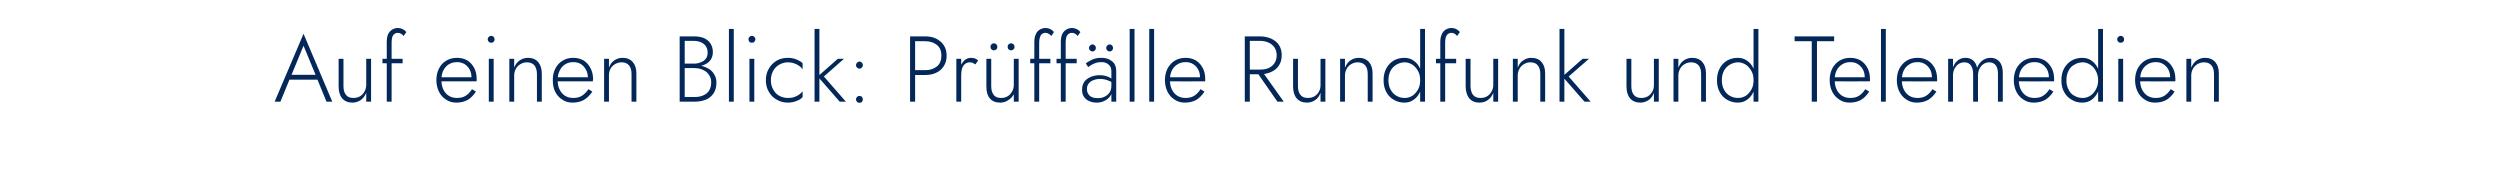 <?xml version="1.0" standalone="no"?><!DOCTYPE svg PUBLIC "-//W3C//DTD SVG 1.1//EN" "http://www.w3.org/Graphics/SVG/1.1/DTD/svg11.dtd"><svg xmlns="http://www.w3.org/2000/svg" version="1.1" width="1340px" height="91.8px" viewBox="0 -1 1340 91.8" style="top:-1px">  <desc>Auf einen Blick: Pr ff lle Rundfunk und Telemedien</desc>  <defs/>  <g id="Polygon1140126">    <path d="M 153.8 41.7 L 171.7 41.7 L 170.8 39.1 L 154.7 39.1 L 153.8 41.7 Z M 162.7 23.5 L 169.6 40.2 L 169.8 40.8 L 175 53.5 L 178.1 53.5 L 162.7 17.1 L 147.2 53.5 L 150.3 53.5 L 155.6 40.6 L 155.9 40 L 162.7 23.5 Z M 184.1 45.1 C 184.11 45.1 184.1 30.5 184.1 30.5 L 181.5 30.5 C 181.5 30.5 181.51 45.4 181.5 45.4 C 181.5 48 182.1 50.1 183.4 51.7 C 184.7 53.2 186.5 54 188.9 54 C 190.6 54 192.1 53.5 193.4 52.6 C 194.7 51.7 195.6 50.4 196.3 48.7 C 196.26 48.7 196.3 53.5 196.3 53.5 L 198.9 53.5 L 198.9 30.5 L 196.3 30.5 C 196.3 30.5 196.26 44.5 196.3 44.5 C 196.3 45.8 196 47 195.4 48 C 194.8 49.1 194 50 193 50.6 C 192 51.2 190.8 51.5 189.5 51.5 C 187.6 51.5 186.3 51 185.4 49.8 C 184.5 48.7 184.1 47.1 184.1 45.1 Z M 205 30.5 L 205 32.9 L 215.8 32.9 L 215.8 30.5 L 205 30.5 Z M 216.3 18.3 C 216.3 18.3 217.8 16.2 217.8 16.2 C 217.5 15.9 217.2 15.5 216.8 15.2 C 216.4 14.9 215.9 14.6 215.3 14.4 C 214.8 14.2 214.1 14 213.4 14 C 212 14 210.9 14.4 210 15 C 209.1 15.6 208.4 16.5 207.9 17.6 C 207.5 18.7 207.3 20 207.3 21.6 C 207.26 21.6 207.3 53.5 207.3 53.5 L 209.9 53.5 C 209.9 53.5 209.86 21.9 209.9 21.9 C 209.9 20.9 210 19.9 210.2 19.1 C 210.4 18.3 210.8 17.7 211.3 17.3 C 211.8 16.9 212.4 16.6 213.3 16.6 C 213.9 16.6 214.4 16.8 215 17.1 C 215.5 17.4 215.9 17.8 216.3 18.3 Z M 244.6 54 C 246.9 54 248.9 53.5 250.6 52.6 C 252.3 51.6 253.8 50.1 255.1 48.1 C 255.1 48.1 253 46.8 253 46.8 C 252 48.4 250.8 49.6 249.5 50.4 C 248.2 51.2 246.6 51.5 244.9 51.5 C 243.2 51.5 241.7 51.1 240.5 50.3 C 239.2 49.5 238.3 48.4 237.6 46.9 C 236.9 45.5 236.6 43.8 236.6 41.8 C 236.6 39.9 236.9 38.2 237.6 36.8 C 238.3 35.4 239.3 34.3 240.5 33.5 C 241.8 32.7 243.3 32.3 245 32.3 C 246.4 32.3 247.7 32.6 248.9 33.3 C 250.1 34 251 35 251.7 36.2 C 252.4 37.5 252.7 38.9 252.7 40.4 C 252.7 40.7 252.7 41 252.6 41.3 C 252.5 41.6 252.4 41.8 252.4 41.9 C 252.36 41.95 253.5 40.4 253.5 40.4 L 235.6 40.4 L 235.6 42.6 C 235.6 42.6 255.41 42.65 255.4 42.6 C 255.4 42.5 255.5 42.3 255.5 42 C 255.5 41.8 255.5 41.6 255.5 41.4 C 255.5 39.2 255.1 37.2 254.2 35.5 C 253.3 33.8 252.1 32.4 250.5 31.4 C 248.9 30.5 247.1 30 245 30 C 242.8 30 240.9 30.5 239.2 31.5 C 237.5 32.5 236.2 33.9 235.3 35.7 C 234.4 37.5 233.9 39.6 233.9 41.9 C 233.9 44.3 234.4 46.4 235.3 48.2 C 236.2 50 237.5 51.4 239.1 52.4 C 240.7 53.5 242.5 54 244.6 54 Z M 261.4 20.1 C 261.4 20.6 261.6 21 262 21.4 C 262.3 21.8 262.8 21.9 263.3 21.9 C 263.8 21.9 264.2 21.8 264.6 21.4 C 264.9 21 265.1 20.6 265.1 20.1 C 265.1 19.6 264.9 19.1 264.6 18.8 C 264.2 18.4 263.8 18.2 263.3 18.2 C 262.8 18.2 262.3 18.4 262 18.8 C 261.6 19.1 261.4 19.6 261.4 20.1 Z M 262 30.5 L 262 53.5 L 264.6 53.5 L 264.6 30.5 L 262 30.5 Z M 287.8 38.7 C 287.76 38.7 287.8 53.5 287.8 53.5 L 290.4 53.5 C 290.4 53.5 290.36 38.4 290.4 38.4 C 290.4 35.8 289.7 33.8 288.5 32.3 C 287.2 30.8 285.4 30 283 30 C 281.3 30 279.8 30.5 278.5 31.4 C 277.2 32.3 276.2 33.6 275.6 35.3 C 275.61 35.3 275.6 30.5 275.6 30.5 L 273 30.5 L 273 53.5 L 275.6 53.5 C 275.6 53.5 275.61 39.5 275.6 39.5 C 275.6 38.2 275.9 37 276.5 35.9 C 277.1 34.8 277.9 34 278.9 33.4 C 279.9 32.8 281.1 32.4 282.4 32.4 C 284.2 32.4 285.6 33 286.5 34.1 C 287.3 35.2 287.8 36.7 287.8 38.7 Z M 306.9 54 C 309.2 54 311.2 53.5 312.9 52.6 C 314.6 51.6 316.2 50.1 317.5 48.1 C 317.5 48.1 315.4 46.8 315.4 46.8 C 314.3 48.4 313.1 49.6 311.8 50.4 C 310.5 51.2 309 51.5 307.2 51.5 C 305.5 51.5 304.1 51.1 302.8 50.3 C 301.6 49.5 300.6 48.4 299.9 46.9 C 299.2 45.5 298.9 43.8 298.9 41.8 C 298.9 39.9 299.3 38.2 300 36.8 C 300.7 35.4 301.6 34.3 302.9 33.5 C 304.1 32.7 305.6 32.3 307.3 32.3 C 308.8 32.3 310.1 32.6 311.3 33.3 C 312.4 34 313.3 35 314 36.2 C 314.7 37.5 315.1 38.9 315.1 40.4 C 315.1 40.7 315 41 314.9 41.3 C 314.8 41.6 314.8 41.8 314.7 41.9 C 314.71 41.95 315.8 40.4 315.8 40.4 L 297.9 40.4 L 297.9 42.6 C 297.9 42.6 317.76 42.65 317.8 42.6 C 317.8 42.5 317.8 42.3 317.8 42 C 317.8 41.8 317.9 41.6 317.9 41.4 C 317.9 39.2 317.4 37.2 316.5 35.5 C 315.6 33.8 314.4 32.4 312.8 31.4 C 311.2 30.5 309.4 30 307.3 30 C 305.1 30 303.2 30.5 301.6 31.5 C 299.9 32.5 298.6 33.9 297.7 35.7 C 296.7 37.5 296.3 39.6 296.3 41.9 C 296.3 44.3 296.7 46.4 297.6 48.2 C 298.5 50 299.8 51.4 301.4 52.4 C 303 53.5 304.8 54 306.9 54 Z M 338.5 38.7 C 338.51 38.7 338.5 53.5 338.5 53.5 L 341.1 53.5 C 341.1 53.5 341.11 38.4 341.1 38.4 C 341.1 35.8 340.5 33.8 339.2 32.3 C 337.9 30.8 336.1 30 333.7 30 C 332 30 330.5 30.5 329.2 31.4 C 327.9 32.3 327 33.6 326.4 35.3 C 326.36 35.3 326.4 30.5 326.4 30.5 L 323.8 30.5 L 323.8 53.5 L 326.4 53.5 C 326.4 53.5 326.36 39.5 326.4 39.5 C 326.4 38.2 326.6 37 327.2 35.9 C 327.8 34.8 328.6 34 329.6 33.4 C 330.6 32.8 331.8 32.4 333.1 32.4 C 335 32.4 336.3 33 337.2 34.1 C 338.1 35.2 338.5 36.7 338.5 38.7 Z M 366.4 34.7 C 366.4 34.7 372.06 34.7 372.1 34.7 C 374 34.7 375.8 34.4 377.3 33.8 C 378.8 33.2 379.9 32.4 380.8 31.2 C 381.6 30.1 382.1 28.6 382.1 26.9 C 382.1 25.1 381.6 23.5 380.8 22.3 C 380 21 378.8 20.1 377.3 19.4 C 375.8 18.8 374 18.5 371.9 18.5 C 371.86 18.5 364.3 18.5 364.3 18.5 L 364.3 53.5 C 364.3 53.5 372.36 53.5 372.4 53.5 C 374.6 53.5 376.6 53.1 378.4 52.4 C 380.1 51.7 381.5 50.5 382.5 49 C 383.5 47.5 384 45.6 384 43.3 C 384 41.7 383.7 40.4 383 39.2 C 382.4 38 381.5 37 380.4 36.2 C 379.3 35.5 378.1 34.9 376.8 34.5 C 375.4 34.1 374 33.9 372.6 33.9 C 372.56 33.95 366.4 33.9 366.4 33.9 L 366.4 35.5 C 366.4 35.5 372.36 35.55 372.4 35.5 C 373.6 35.5 374.7 35.7 375.7 36 C 376.8 36.4 377.7 36.9 378.6 37.5 C 379.4 38.2 380 39 380.5 39.9 C 381 40.9 381.2 42 381.2 43.2 C 381.2 44.9 380.8 46.4 380.1 47.5 C 379.4 48.7 378.3 49.5 377 50.1 C 375.7 50.7 374.1 51 372.4 51 C 372.36 51.05 367 51 367 51 L 367 20.9 C 367 20.9 371.86 20.95 371.9 20.9 C 374.1 20.9 375.9 21.5 377.3 22.6 C 378.6 23.7 379.3 25.2 379.3 27.1 C 379.3 28.5 379 29.6 378.3 30.5 C 377.6 31.4 376.7 32 375.6 32.4 C 374.5 32.9 373.2 33.1 371.9 33.1 C 371.86 33.1 366.4 33.1 366.4 33.1 L 366.4 34.7 Z M 390.7 14.5 L 390.7 53.5 L 393.3 53.5 L 393.3 14.5 L 390.7 14.5 Z M 401.2 20.1 C 401.2 20.6 401.3 21 401.7 21.4 C 402.1 21.8 402.5 21.9 403 21.9 C 403.5 21.9 404 21.8 404.3 21.4 C 404.7 21 404.9 20.6 404.9 20.1 C 404.9 19.6 404.7 19.1 404.3 18.8 C 404 18.4 403.5 18.2 403 18.2 C 402.5 18.2 402.1 18.4 401.7 18.8 C 401.3 19.1 401.2 19.6 401.2 20.1 Z M 401.7 30.5 L 401.7 53.5 L 404.3 53.5 L 404.3 30.5 L 401.7 30.5 Z M 413.2 42 C 413.2 40.1 413.6 38.5 414.4 37 C 415.2 35.6 416.2 34.5 417.6 33.7 C 419 32.9 420.6 32.4 422.3 32.4 C 423.5 32.4 424.7 32.6 425.8 33 C 426.8 33.4 427.7 33.8 428.5 34.4 C 429.3 35 429.9 35.6 430.2 36.2 C 430.2 36.2 430.2 32.9 430.2 32.9 C 429.5 32.1 428.4 31.5 427 30.9 C 425.5 30.3 424 30 422.3 30 C 420.1 30 418.1 30.5 416.3 31.5 C 414.5 32.6 413.1 34 412.1 35.8 C 411 37.6 410.5 39.7 410.5 42 C 410.5 44.3 411 46.4 412.1 48.2 C 413.1 50 414.5 51.4 416.3 52.4 C 418.1 53.5 420.1 54 422.3 54 C 424 54 425.5 53.7 427 53.1 C 428.4 52.6 429.5 51.9 430.2 51 C 430.2 51 430.2 47.8 430.2 47.8 C 429.9 48.4 429.3 49 428.5 49.6 C 427.7 50.2 426.8 50.6 425.8 51 C 424.7 51.4 423.5 51.5 422.3 51.5 C 420.6 51.5 419 51.1 417.6 50.3 C 416.2 49.5 415.2 48.4 414.4 46.9 C 413.6 45.5 413.2 43.9 413.2 42 Z M 436.6 14.5 L 436.6 53.5 L 439.2 53.5 L 439.2 14.5 L 436.6 14.5 Z M 449.1 30.5 L 438.3 40 L 450.1 53.5 L 453.4 53.5 L 441.6 40 L 452.4 30.5 L 449.1 30.5 Z M 458.8 52.3 C 458.8 52.8 459 53.2 459.4 53.6 C 459.7 54 460.2 54.1 460.7 54.1 C 461.2 54.1 461.6 54 462 53.6 C 462.3 53.2 462.5 52.8 462.5 52.3 C 462.5 51.8 462.3 51.3 462 50.9 C 461.6 50.6 461.2 50.4 460.7 50.4 C 460.2 50.4 459.7 50.6 459.4 50.9 C 459 51.3 458.8 51.8 458.8 52.3 Z M 458.8 33.9 C 458.8 34.4 459 34.9 459.4 35.2 C 459.7 35.6 460.2 35.8 460.7 35.8 C 461.2 35.8 461.6 35.6 462 35.2 C 462.3 34.9 462.5 34.4 462.5 33.9 C 462.5 33.4 462.3 33 462 32.6 C 461.6 32.2 461.2 32 460.7 32 C 460.2 32 459.7 32.2 459.4 32.6 C 459 33 458.8 33.4 458.8 33.9 Z M 487.8 18.5 L 487.8 53.5 L 490.5 53.5 L 490.5 18.5 L 487.8 18.5 Z M 489.3 21.1 C 489.3 21.1 495.95 21.1 496 21.1 C 498.5 21.1 500.6 21.8 502.2 23.1 C 503.8 24.4 504.6 26.3 504.6 28.8 C 504.6 31.3 503.8 33.3 502.2 34.6 C 500.6 35.9 498.5 36.6 496 36.6 C 495.95 36.6 489.3 36.6 489.3 36.6 L 489.3 39.2 C 489.3 39.2 495.95 39.2 496 39.2 C 498.2 39.2 500.1 38.8 501.8 38 C 503.5 37.2 504.9 36 505.9 34.4 C 506.9 32.8 507.4 31 507.4 28.8 C 507.4 26.7 506.9 24.8 505.9 23.3 C 504.9 21.8 503.5 20.6 501.8 19.7 C 500.1 18.9 498.2 18.5 496 18.5 C 495.95 18.5 489.3 18.5 489.3 18.5 L 489.3 21.1 Z M 515.2 30.5 L 512.6 30.5 L 512.6 53.5 L 515.2 53.5 L 515.2 30.5 Z M 522.8 33.5 C 522.8 33.5 524.3 31.4 524.3 31.4 C 523.7 30.9 523.1 30.5 522.5 30.3 C 521.8 30.1 521.1 30 520.4 30 C 519.2 30 518.1 30.4 517.1 31.2 C 516.1 32.1 515.4 33.2 514.8 34.6 C 514.2 36 514 37.7 514 39.5 C 514 39.5 515.2 39.5 515.2 39.5 C 515.2 38.2 515.3 37 515.6 35.9 C 515.9 34.9 516.4 34 517.1 33.4 C 517.8 32.8 518.7 32.4 519.8 32.4 C 520.4 32.4 520.9 32.5 521.4 32.7 C 521.8 32.9 522.3 33.2 522.8 33.5 Z M 543.4 53.5 L 546 53.5 L 546 30.5 L 543.4 30.5 L 543.4 53.5 Z M 531.3 45.1 C 531.25 45.1 531.3 30.5 531.3 30.5 L 528.7 30.5 C 528.7 30.5 528.65 45.4 528.7 45.4 C 528.7 48.2 529.3 50.3 530.6 51.8 C 531.9 53.3 533.7 54 536.1 54 C 537.7 54 539.1 53.6 540.4 52.7 C 541.7 51.9 542.7 50.8 543.5 49.4 C 544.2 48 544.6 46.3 544.6 44.5 C 544.6 44.5 543.4 44.5 543.4 44.5 C 543.4 45.8 543.1 47 542.5 48 C 541.9 49.1 541.1 50 540.1 50.6 C 539.1 51.2 538 51.5 536.7 51.5 C 534.8 51.5 533.4 51 532.6 49.8 C 531.7 48.7 531.3 47.1 531.3 45.1 Z M 540.1 24.1 C 540.1 24.6 540.2 25.1 540.6 25.4 C 541 25.8 541.4 26 541.9 26 C 542.4 26 542.9 25.8 543.3 25.4 C 543.6 25.1 543.8 24.6 543.8 24.1 C 543.8 23.6 543.6 23.2 543.3 22.8 C 542.9 22.4 542.4 22.2 541.9 22.2 C 541.4 22.2 541 22.4 540.6 22.8 C 540.2 23.2 540.1 23.6 540.1 24.1 Z M 530.9 24.1 C 530.9 24.6 531 25.1 531.4 25.4 C 531.8 25.8 532.2 26 532.7 26 C 533.2 26 533.7 25.8 534.1 25.4 C 534.4 25.1 534.6 24.6 534.6 24.1 C 534.6 23.6 534.4 23.2 534.1 22.8 C 533.7 22.4 533.2 22.2 532.7 22.2 C 532.2 22.2 531.8 22.4 531.4 22.8 C 531 23.2 530.9 23.6 530.9 24.1 Z M 552.2 30.5 L 552.2 32.9 L 563 32.9 L 563 30.5 L 552.2 30.5 Z M 563.5 18.3 C 563.5 18.3 564.9 16.2 564.9 16.2 C 564.7 15.9 564.3 15.5 563.9 15.2 C 563.5 14.9 563 14.6 562.5 14.4 C 561.9 14.2 561.3 14 560.6 14 C 559.2 14 558 14.4 557.1 15 C 556.2 15.6 555.5 16.5 555.1 17.6 C 554.6 18.7 554.4 20 554.4 21.6 C 554.4 21.6 554.4 53.5 554.4 53.5 L 557 53.5 C 557 53.5 557 21.9 557 21.9 C 557 20.9 557.1 19.9 557.4 19.1 C 557.6 18.3 557.9 17.7 558.4 17.3 C 558.9 16.9 559.6 16.6 560.4 16.6 C 561 16.6 561.6 16.8 562.1 17.1 C 562.6 17.4 563.1 17.8 563.5 18.3 Z M 566.3 30.5 L 566.3 32.9 L 577.1 32.9 L 577.1 30.5 L 566.3 30.5 Z M 577.6 18.3 C 577.6 18.3 579.1 16.2 579.1 16.2 C 578.8 15.9 578.5 15.5 578.1 15.2 C 577.7 14.9 577.2 14.6 576.6 14.4 C 576.1 14.2 575.4 14 574.7 14 C 573.3 14 572.2 14.4 571.3 15 C 570.4 15.6 569.7 16.5 569.2 17.6 C 568.8 18.7 568.6 20 568.6 21.6 C 568.55 21.6 568.6 53.5 568.6 53.5 L 571.2 53.5 C 571.2 53.5 571.15 21.9 571.2 21.9 C 571.2 20.9 571.3 19.9 571.5 19.1 C 571.7 18.3 572.1 17.7 572.6 17.3 C 573.1 16.9 573.7 16.6 574.6 16.6 C 575.2 16.6 575.7 16.8 576.3 17.1 C 576.8 17.4 577.2 17.8 577.6 18.3 Z M 582.6 46.7 C 582.6 45.6 582.9 44.6 583.5 43.8 C 584.1 43 584.9 42.4 586 42 C 587 41.6 588.2 41.3 589.6 41.3 C 591.1 41.3 592.5 41.6 593.6 42 C 594.8 42.4 595.8 42.9 596.8 43.6 C 596.8 43.6 596.8 42 596.8 42 C 596.5 41.7 596 41.4 595.4 40.9 C 594.8 40.5 594 40.1 593 39.8 C 592 39.5 590.9 39.3 589.5 39.3 C 587.8 39.3 586.2 39.6 584.7 40.2 C 583.3 40.8 582.1 41.6 581.3 42.7 C 580.4 43.9 580 45.3 580 47 C 580 48.6 580.3 49.9 581 50.9 C 581.7 51.9 582.6 52.7 583.8 53.2 C 585 53.7 586.3 54 587.8 54 C 589.4 54 590.8 53.7 592.1 53 C 593.4 52.4 594.4 51.5 595.2 50.3 C 595.9 49.2 596.3 47.9 596.3 46.4 C 596.3 46.4 595.7 44.9 595.7 44.9 C 595.7 46.3 595.4 47.5 594.8 48.5 C 594.1 49.5 593.2 50.3 592.1 50.8 C 591 51.4 589.8 51.6 588.4 51.6 C 587.3 51.6 586.3 51.5 585.4 51.1 C 584.5 50.8 583.9 50.2 583.4 49.5 C 582.9 48.8 582.6 47.9 582.6 46.7 Z M 583.3 35 C 583.7 34.6 584.3 34.2 585 33.8 C 585.7 33.4 586.5 33 587.4 32.7 C 588.3 32.4 589.3 32.3 590.4 32.3 C 592 32.3 593.2 32.7 594.2 33.6 C 595.2 34.4 595.7 35.6 595.7 37.2 C 595.7 37.2 595.7 53.5 595.7 53.5 L 598.3 53.5 C 598.3 53.5 598.3 37.2 598.3 37.2 C 598.3 35.7 598 34.4 597.4 33.3 C 596.7 32.3 595.8 31.5 594.6 30.9 C 593.4 30.3 592 30 590.4 30 C 588.4 30 586.7 30.3 585.3 31 C 583.9 31.7 582.8 32.3 582 33 C 582 33 583.3 35 583.3 35 Z M 592.9 24.7 C 592.9 25.2 593.1 25.7 593.5 26 C 593.8 26.4 594.3 26.6 594.8 26.6 C 595.3 26.6 595.7 26.4 596.1 26 C 596.4 25.7 596.6 25.2 596.6 24.7 C 596.6 24.2 596.4 23.8 596.1 23.4 C 595.7 23 595.3 22.8 594.8 22.8 C 594.3 22.8 593.8 23 593.5 23.4 C 593.1 23.8 592.9 24.2 592.9 24.7 Z M 583.7 24.7 C 583.7 25.2 583.9 25.7 584.3 26 C 584.6 26.4 585.1 26.6 585.6 26.6 C 586.1 26.6 586.5 26.4 586.9 26 C 587.2 25.7 587.4 25.2 587.4 24.7 C 587.4 24.2 587.2 23.8 586.9 23.4 C 586.5 23 586.1 22.8 585.6 22.8 C 585.1 22.8 584.6 23 584.3 23.4 C 583.9 23.8 583.7 24.2 583.7 24.7 Z M 605.5 14.5 L 605.5 53.5 L 608.1 53.5 L 608.1 14.5 L 605.5 14.5 Z M 616 14.5 L 616 53.5 L 618.6 53.5 L 618.6 14.5 L 616 14.5 Z M 635.1 54 C 637.4 54 639.4 53.5 641.1 52.6 C 642.8 51.6 644.3 50.1 645.6 48.1 C 645.6 48.1 643.5 46.8 643.5 46.8 C 642.5 48.4 641.3 49.6 640 50.4 C 638.7 51.2 637.2 51.5 635.4 51.5 C 633.7 51.5 632.3 51.1 631 50.3 C 629.8 49.5 628.8 48.4 628.1 46.9 C 627.4 45.5 627.1 43.8 627.1 41.8 C 627.1 39.9 627.4 38.2 628.1 36.8 C 628.8 35.4 629.8 34.3 631.1 33.5 C 632.3 32.7 633.8 32.3 635.5 32.3 C 637 32.3 638.3 32.6 639.4 33.3 C 640.6 34 641.5 35 642.2 36.2 C 642.9 37.5 643.2 38.9 643.2 40.4 C 643.2 40.7 643.2 41 643.1 41.3 C 643 41.6 643 41.8 642.9 41.9 C 642.9 41.95 644 40.4 644 40.4 L 626.1 40.4 L 626.1 42.6 C 626.1 42.6 645.95 42.65 645.9 42.6 C 646 42.5 646 42.3 646 42 C 646 41.8 646 41.6 646 41.4 C 646 39.2 645.6 37.2 644.7 35.5 C 643.8 33.8 642.6 32.4 641 31.4 C 639.4 30.5 637.6 30 635.5 30 C 633.3 30 631.4 30.5 629.7 31.5 C 628.1 32.5 626.8 33.9 625.8 35.7 C 624.9 37.5 624.4 39.6 624.4 41.9 C 624.4 44.3 624.9 46.4 625.8 48.2 C 626.7 50 628 51.4 629.6 52.4 C 631.2 53.5 633 54 635.1 54 Z M 673.1 36.8 L 684.7 53.5 L 688.1 53.5 L 676.2 36.8 L 673.1 36.8 Z M 667.2 18.5 L 667.2 53.5 L 669.9 53.5 L 669.9 18.5 L 667.2 18.5 Z M 668.6 20.9 C 668.6 20.9 675.2 20.95 675.2 20.9 C 677 20.9 678.5 21.2 679.9 21.8 C 681.3 22.4 682.3 23.3 683.1 24.4 C 683.9 25.6 684.3 27 684.3 28.6 C 684.3 30.3 683.9 31.7 683.1 32.9 C 682.4 34 681.3 34.9 679.9 35.5 C 678.5 36.1 677 36.3 675.2 36.3 C 675.2 36.35 668.6 36.3 668.6 36.3 L 668.6 38.8 C 668.6 38.8 675.2 38.8 675.2 38.8 C 677.5 38.8 679.5 38.4 681.3 37.6 C 683.1 36.8 684.5 35.7 685.5 34.1 C 686.5 32.6 687 30.8 687 28.6 C 687 26.5 686.5 24.6 685.5 23.1 C 684.5 21.6 683.1 20.5 681.3 19.7 C 679.5 18.9 677.5 18.5 675.2 18.5 C 675.2 18.5 668.6 18.5 668.6 18.5 L 668.6 20.9 Z M 695.7 45.1 C 695.7 45.1 695.7 30.5 695.7 30.5 L 693.1 30.5 C 693.1 30.5 693.1 45.4 693.1 45.4 C 693.1 48 693.7 50.1 695 51.7 C 696.3 53.2 698.1 54 700.5 54 C 702.2 54 703.7 53.5 705 52.6 C 706.3 51.7 707.2 50.4 707.8 48.7 C 707.85 48.7 707.8 53.5 707.8 53.5 L 710.4 53.5 L 710.4 30.5 L 707.8 30.5 C 707.8 30.5 707.85 44.5 707.8 44.5 C 707.8 45.8 707.6 47 707 48 C 706.4 49.1 705.6 50 704.6 50.6 C 703.6 51.2 702.4 51.5 701.1 51.5 C 699.2 51.5 697.9 51 697 49.8 C 696.1 48.7 695.7 47.1 695.7 45.1 Z M 733.1 38.7 C 733.1 38.7 733.1 53.5 733.1 53.5 L 735.7 53.5 C 735.7 53.5 735.7 38.4 735.7 38.4 C 735.7 35.8 735.1 33.8 733.8 32.3 C 732.5 30.8 730.7 30 728.3 30 C 726.6 30 725.1 30.5 723.8 31.4 C 722.5 32.3 721.6 33.6 720.9 35.3 C 720.95 35.3 720.9 30.5 720.9 30.5 L 718.3 30.5 L 718.3 53.5 L 720.9 53.5 C 720.9 53.5 720.95 39.5 720.9 39.5 C 720.9 38.2 721.2 37 721.8 35.9 C 722.4 34.8 723.2 34 724.2 33.4 C 725.2 32.8 726.4 32.4 727.7 32.4 C 729.6 32.4 730.9 33 731.8 34.1 C 732.7 35.2 733.1 36.7 733.1 38.7 Z M 761.2 14.5 L 761.2 53.5 L 763.8 53.5 L 763.8 14.5 L 761.2 14.5 Z M 741.6 42 C 741.6 44.5 742.1 46.6 743.1 48.4 C 744.1 50.2 745.4 51.6 747.1 52.5 C 748.8 53.5 750.7 54 752.7 54 C 754.7 54 756.4 53.5 757.8 52.4 C 759.3 51.4 760.4 49.9 761.2 48.1 C 762 46.3 762.4 44.3 762.4 42 C 762.4 39.7 762 37.6 761.2 35.8 C 760.4 34 759.3 32.6 757.8 31.6 C 756.4 30.5 754.7 30 752.7 30 C 750.7 30 748.8 30.5 747.1 31.4 C 745.4 32.4 744.1 33.8 743.1 35.6 C 742.1 37.4 741.6 39.5 741.6 42 Z M 744.2 42 C 744.2 40 744.6 38.3 745.4 36.8 C 746.2 35.4 747.3 34.3 748.6 33.6 C 750 32.8 751.4 32.4 753 32.4 C 754.5 32.4 755.8 32.9 757.1 33.7 C 758.3 34.5 759.3 35.7 760.1 37.1 C 760.9 38.5 761.2 40.2 761.2 42 C 761.2 43.8 760.9 45.5 760.1 46.9 C 759.3 48.3 758.3 49.5 757.1 50.3 C 755.8 51.1 754.5 51.5 753 51.5 C 751.4 51.5 750 51.2 748.6 50.4 C 747.3 49.7 746.2 48.6 745.4 47.1 C 744.6 45.7 744.2 44 744.2 42 Z M 769.7 30.5 L 769.7 32.9 L 780.5 32.9 L 780.5 30.5 L 769.7 30.5 Z M 781 18.3 C 781 18.3 782.5 16.2 782.5 16.2 C 782.3 15.9 781.9 15.5 781.5 15.2 C 781.1 14.9 780.6 14.6 780.1 14.4 C 779.5 14.2 778.9 14 778.1 14 C 776.7 14 775.6 14.4 774.7 15 C 773.8 15.6 773.1 16.5 772.7 17.6 C 772.2 18.7 772 20 772 21.6 C 772 21.6 772 53.5 772 53.5 L 774.6 53.5 C 774.6 53.5 774.6 21.9 774.6 21.9 C 774.6 20.9 774.7 19.9 774.9 19.1 C 775.2 18.3 775.5 17.7 776 17.3 C 776.5 16.9 777.2 16.6 778 16.6 C 778.6 16.6 779.2 16.8 779.7 17.1 C 780.2 17.4 780.7 17.8 781 18.3 Z M 788.2 45.1 C 788.25 45.1 788.2 30.5 788.2 30.5 L 785.6 30.5 C 785.6 30.5 785.65 45.4 785.6 45.4 C 785.6 48 786.3 50.1 787.5 51.7 C 788.8 53.2 790.6 54 793 54 C 794.8 54 796.3 53.5 797.5 52.6 C 798.8 51.7 799.8 50.4 800.4 48.7 C 800.4 48.7 800.4 53.5 800.4 53.5 L 803 53.5 L 803 30.5 L 800.4 30.5 C 800.4 30.5 800.4 44.5 800.4 44.5 C 800.4 45.8 800.1 47 799.5 48 C 798.9 49.1 798.1 50 797.1 50.6 C 796.1 51.2 794.9 51.5 793.6 51.5 C 791.8 51.5 790.4 51 789.5 49.8 C 788.7 48.7 788.2 47.1 788.2 45.1 Z M 825.6 38.7 C 825.65 38.7 825.6 53.5 825.6 53.5 L 828.2 53.5 C 828.2 53.5 828.25 38.4 828.2 38.4 C 828.2 35.8 827.6 33.8 826.3 32.3 C 825.1 30.8 823.2 30 820.8 30 C 819.1 30 817.7 30.5 816.4 31.4 C 815.1 32.3 814.1 33.6 813.5 35.3 C 813.5 35.3 813.5 30.5 813.5 30.5 L 810.9 30.5 L 810.9 53.5 L 813.5 53.5 C 813.5 53.5 813.5 39.5 813.5 39.5 C 813.5 38.2 813.8 37 814.4 35.9 C 815 34.8 815.8 34 816.8 33.4 C 817.8 32.8 818.9 32.4 820.2 32.4 C 822.1 32.4 823.5 33 824.3 34.1 C 825.2 35.2 825.6 36.7 825.6 38.7 Z M 835.9 14.5 L 835.9 53.5 L 838.5 53.5 L 838.5 14.5 L 835.9 14.5 Z M 848.3 30.5 L 837.5 40 L 849.3 53.5 L 852.6 53.5 L 840.8 40 L 851.7 30.5 L 848.3 30.5 Z M 874.4 45.1 C 874.4 45.1 874.4 30.5 874.4 30.5 L 871.8 30.5 C 871.8 30.5 871.8 45.4 871.8 45.4 C 871.8 48 872.4 50.1 873.7 51.7 C 875 53.2 876.8 54 879.2 54 C 880.9 54 882.4 53.5 883.7 52.6 C 885 51.7 885.9 50.4 886.5 48.7 C 886.55 48.7 886.5 53.5 886.5 53.5 L 889.1 53.5 L 889.1 30.5 L 886.5 30.5 C 886.5 30.5 886.55 44.5 886.5 44.5 C 886.5 45.8 886.3 47 885.7 48 C 885.1 49.1 884.3 50 883.3 50.6 C 882.3 51.2 881.1 51.5 879.8 51.5 C 877.9 51.5 876.6 51 875.7 49.8 C 874.8 48.7 874.4 47.1 874.4 45.1 Z M 911.8 38.7 C 911.79 38.7 911.8 53.5 911.8 53.5 L 914.4 53.5 C 914.4 53.5 914.39 38.4 914.4 38.4 C 914.4 35.8 913.8 33.8 912.5 32.3 C 911.2 30.8 909.4 30 907 30 C 905.3 30 903.8 30.5 902.5 31.4 C 901.2 32.3 900.3 33.6 899.6 35.3 C 899.64 35.3 899.6 30.5 899.6 30.5 L 897 30.5 L 897 53.5 L 899.6 53.5 C 899.6 53.5 899.64 39.5 899.6 39.5 C 899.6 38.2 899.9 37 900.5 35.9 C 901.1 34.8 901.9 34 902.9 33.4 C 903.9 32.8 905.1 32.4 906.4 32.4 C 908.3 32.4 909.6 33 910.5 34.1 C 911.4 35.2 911.8 36.7 911.8 38.7 Z M 939.9 14.5 L 939.9 53.5 L 942.5 53.5 L 942.5 14.5 L 939.9 14.5 Z M 920.3 42 C 920.3 44.5 920.8 46.6 921.8 48.4 C 922.8 50.2 924.1 51.6 925.8 52.5 C 927.5 53.5 929.4 54 931.4 54 C 933.4 54 935.1 53.5 936.5 52.4 C 938 51.4 939.1 49.9 939.9 48.1 C 940.7 46.3 941.1 44.3 941.1 42 C 941.1 39.7 940.7 37.6 939.9 35.8 C 939.1 34 938 32.6 936.5 31.6 C 935.1 30.5 933.4 30 931.4 30 C 929.4 30 927.5 30.5 925.8 31.4 C 924.1 32.4 922.8 33.8 921.8 35.6 C 920.8 37.4 920.3 39.5 920.3 42 Z M 922.9 42 C 922.9 40 923.3 38.3 924.1 36.8 C 924.9 35.4 926 34.3 927.3 33.6 C 928.7 32.8 930.1 32.4 931.7 32.4 C 933.2 32.4 934.5 32.9 935.8 33.7 C 937 34.5 938 35.7 938.8 37.1 C 939.6 38.5 939.9 40.2 939.9 42 C 939.9 43.8 939.6 45.5 938.8 46.9 C 938 48.3 937 49.5 935.8 50.3 C 934.5 51.1 933.2 51.5 931.7 51.5 C 930.1 51.5 928.7 51.2 927.3 50.4 C 926 49.7 924.9 48.6 924.1 47.1 C 923.3 45.7 922.9 44 922.9 42 Z M 961.9 21.1 L 971.1 21.1 L 971.1 53.5 L 973.9 53.5 L 973.9 21.1 L 983.1 21.1 L 983.1 18.5 L 961.9 18.5 L 961.9 21.1 Z M 991.4 54 C 993.7 54 995.7 53.5 997.4 52.6 C 999.1 51.6 1000.6 50.1 1001.9 48.1 C 1001.9 48.1 999.8 46.8 999.8 46.8 C 998.8 48.4 997.6 49.6 996.3 50.4 C 995 51.2 993.5 51.5 991.7 51.5 C 990 51.5 988.6 51.1 987.3 50.3 C 986.1 49.5 985.1 48.4 984.4 46.9 C 983.7 45.5 983.4 43.8 983.4 41.8 C 983.4 39.9 983.7 38.2 984.4 36.8 C 985.1 35.4 986.1 34.3 987.4 33.5 C 988.6 32.7 990.1 32.3 991.8 32.3 C 993.3 32.3 994.6 32.6 995.7 33.3 C 996.9 34 997.8 35 998.5 36.2 C 999.2 37.5 999.5 38.9 999.5 40.4 C 999.5 40.7 999.5 41 999.4 41.3 C 999.3 41.6 999.3 41.8 999.2 41.9 C 999.19 41.95 1000.3 40.4 1000.3 40.4 L 982.4 40.4 L 982.4 42.6 C 982.4 42.6 1002.24 42.65 1002.2 42.6 C 1002.3 42.5 1002.3 42.3 1002.3 42 C 1002.3 41.8 1002.3 41.6 1002.3 41.4 C 1002.3 39.2 1001.9 37.2 1001 35.5 C 1000.1 33.8 998.9 32.4 997.3 31.4 C 995.7 30.5 993.9 30 991.8 30 C 989.6 30 987.7 30.5 986 31.5 C 984.4 32.5 983.1 33.9 982.1 35.7 C 981.2 37.5 980.7 39.6 980.7 41.9 C 980.7 44.3 981.2 46.4 982.1 48.2 C 983 50 984.3 51.4 985.9 52.4 C 987.5 53.5 989.3 54 991.4 54 Z M 1008.2 14.5 L 1008.2 53.5 L 1010.8 53.5 L 1010.8 14.5 L 1008.2 14.5 Z M 1027.4 54 C 1029.7 54 1031.7 53.5 1033.4 52.6 C 1035.1 51.6 1036.6 50.1 1037.9 48.1 C 1037.9 48.1 1035.8 46.8 1035.8 46.8 C 1034.8 48.4 1033.6 49.6 1032.3 50.4 C 1031 51.2 1029.5 51.5 1027.7 51.5 C 1026 51.5 1024.6 51.1 1023.3 50.3 C 1022.1 49.5 1021.1 48.4 1020.4 46.9 C 1019.7 45.5 1019.4 43.8 1019.4 41.8 C 1019.4 39.9 1019.7 38.2 1020.4 36.8 C 1021.1 35.4 1022.1 34.3 1023.4 33.5 C 1024.6 32.7 1026.1 32.3 1027.8 32.3 C 1029.3 32.3 1030.6 32.6 1031.7 33.3 C 1032.9 34 1033.8 35 1034.5 36.2 C 1035.2 37.5 1035.5 38.9 1035.5 40.4 C 1035.5 40.7 1035.5 41 1035.4 41.3 C 1035.3 41.6 1035.3 41.8 1035.2 41.9 C 1035.19 41.95 1036.3 40.4 1036.3 40.4 L 1018.4 40.4 L 1018.4 42.6 C 1018.4 42.6 1038.24 42.65 1038.2 42.6 C 1038.3 42.5 1038.3 42.3 1038.3 42 C 1038.3 41.8 1038.3 41.6 1038.3 41.4 C 1038.3 39.2 1037.9 37.2 1037 35.5 C 1036.1 33.8 1034.9 32.4 1033.3 31.4 C 1031.7 30.5 1029.9 30 1027.8 30 C 1025.6 30 1023.7 30.5 1022 31.5 C 1020.4 32.5 1019.1 33.9 1018.1 35.7 C 1017.2 37.5 1016.7 39.6 1016.7 41.9 C 1016.7 44.3 1017.2 46.4 1018.1 48.2 C 1019 50 1020.3 51.4 1021.9 52.4 C 1023.5 53.5 1025.3 54 1027.4 54 Z M 1073.5 38.4 C 1073.5 36.7 1073.3 35.2 1072.8 33.9 C 1072.3 32.6 1071.5 31.7 1070.5 31 C 1069.5 30.3 1068.3 30 1066.8 30 C 1065.3 30 1063.9 30.5 1062.6 31.4 C 1061.4 32.3 1060.4 33.6 1059.7 35.3 C 1059.4 33.7 1058.7 32.4 1057.6 31.4 C 1056.5 30.5 1055.2 30 1053.5 30 C 1052 30 1050.7 30.4 1049.5 31.3 C 1048.3 32.2 1047.4 33.5 1046.8 35.1 C 1046.84 35.15 1046.8 30.5 1046.8 30.5 L 1044.2 30.5 L 1044.2 53.5 L 1046.8 53.5 C 1046.8 53.5 1046.84 39.5 1046.8 39.5 C 1046.8 38.1 1047.1 36.9 1047.6 35.8 C 1048.2 34.8 1048.9 33.9 1049.8 33.3 C 1050.7 32.7 1051.8 32.4 1052.9 32.4 C 1054.5 32.4 1055.7 33 1056.4 34.1 C 1057.2 35.2 1057.6 36.7 1057.6 38.7 C 1057.59 38.7 1057.6 53.5 1057.6 53.5 L 1060.2 53.5 C 1060.2 53.5 1060.19 39.5 1060.2 39.5 C 1060.2 38.1 1060.5 36.9 1061 35.8 C 1061.5 34.8 1062.3 33.9 1063.2 33.3 C 1064.1 32.7 1065.1 32.4 1066.2 32.4 C 1067.8 32.4 1069 33 1069.8 34.1 C 1070.6 35.2 1070.9 36.7 1070.9 38.7 C 1070.94 38.7 1070.9 53.5 1070.9 53.5 L 1073.5 53.5 C 1073.5 53.5 1073.54 38.4 1073.5 38.4 Z M 1090.1 54 C 1092.4 54 1094.4 53.5 1096.1 52.6 C 1097.8 51.6 1099.3 50.1 1100.6 48.1 C 1100.6 48.1 1098.5 46.8 1098.5 46.8 C 1097.5 48.4 1096.3 49.6 1095 50.4 C 1093.7 51.2 1092.2 51.5 1090.4 51.5 C 1088.7 51.5 1087.3 51.1 1086 50.3 C 1084.8 49.5 1083.8 48.4 1083.1 46.9 C 1082.4 45.5 1082.1 43.8 1082.1 41.8 C 1082.1 39.9 1082.4 38.2 1083.1 36.8 C 1083.8 35.4 1084.8 34.3 1086.1 33.5 C 1087.3 32.7 1088.8 32.3 1090.5 32.3 C 1092 32.3 1093.3 32.6 1094.4 33.3 C 1095.6 34 1096.5 35 1097.2 36.2 C 1097.9 37.5 1098.2 38.9 1098.2 40.4 C 1098.2 40.7 1098.2 41 1098.1 41.3 C 1098 41.6 1098 41.8 1097.9 41.9 C 1097.89 41.95 1099 40.4 1099 40.4 L 1081.1 40.4 L 1081.1 42.6 C 1081.1 42.6 1100.94 42.65 1100.9 42.6 C 1101 42.5 1101 42.3 1101 42 C 1101 41.8 1101 41.6 1101 41.4 C 1101 39.2 1100.6 37.2 1099.7 35.5 C 1098.8 33.8 1097.6 32.4 1096 31.4 C 1094.4 30.5 1092.6 30 1090.5 30 C 1088.3 30 1086.4 30.5 1084.7 31.5 C 1083.1 32.5 1081.8 33.9 1080.8 35.7 C 1079.9 37.5 1079.4 39.6 1079.4 41.9 C 1079.4 44.3 1079.9 46.4 1080.8 48.2 C 1081.7 50 1083 51.4 1084.6 52.4 C 1086.2 53.5 1088 54 1090.1 54 Z M 1124.6 14.5 L 1124.6 53.5 L 1127.2 53.5 L 1127.2 14.5 L 1124.6 14.5 Z M 1104.9 42 C 1104.9 44.5 1105.4 46.6 1106.4 48.4 C 1107.4 50.2 1108.8 51.6 1110.5 52.5 C 1112.1 53.5 1114 54 1116 54 C 1118 54 1119.8 53.5 1121.2 52.4 C 1122.6 51.4 1123.7 49.9 1124.6 48.1 C 1125.4 46.3 1125.8 44.3 1125.8 42 C 1125.8 39.7 1125.4 37.6 1124.6 35.8 C 1123.7 34 1122.6 32.6 1121.2 31.6 C 1119.8 30.5 1118 30 1116 30 C 1114 30 1112.1 30.5 1110.5 31.4 C 1108.8 32.4 1107.4 33.8 1106.4 35.6 C 1105.4 37.4 1104.9 39.5 1104.9 42 Z M 1107.6 42 C 1107.6 40 1108 38.3 1108.8 36.8 C 1109.5 35.4 1110.6 34.3 1112 33.6 C 1113.3 32.8 1114.8 32.4 1116.4 32.4 C 1117.8 32.4 1119.2 32.9 1120.4 33.7 C 1121.7 34.5 1122.7 35.7 1123.4 37.1 C 1124.2 38.5 1124.6 40.2 1124.6 42 C 1124.6 43.8 1124.2 45.5 1123.4 46.9 C 1122.7 48.3 1121.7 49.5 1120.4 50.3 C 1119.2 51.1 1117.8 51.5 1116.4 51.5 C 1114.8 51.5 1113.3 51.2 1112 50.4 C 1110.6 49.7 1109.5 48.6 1108.8 47.1 C 1108 45.7 1107.6 44 1107.6 42 Z M 1134.8 20.1 C 1134.8 20.6 1135 21 1135.4 21.4 C 1135.8 21.8 1136.2 21.9 1136.7 21.9 C 1137.2 21.9 1137.7 21.8 1138 21.4 C 1138.4 21 1138.5 20.6 1138.5 20.1 C 1138.5 19.6 1138.4 19.1 1138 18.8 C 1137.7 18.4 1137.2 18.2 1136.7 18.2 C 1136.2 18.2 1135.8 18.4 1135.4 18.8 C 1135 19.1 1134.8 19.6 1134.8 20.1 Z M 1135.4 30.5 L 1135.4 53.5 L 1138 53.5 L 1138 30.5 L 1135.4 30.5 Z M 1155.1 54 C 1157.4 54 1159.4 53.5 1161.1 52.6 C 1162.8 51.6 1164.3 50.1 1165.6 48.1 C 1165.6 48.1 1163.5 46.8 1163.5 46.8 C 1162.5 48.4 1161.3 49.6 1160 50.4 C 1158.7 51.2 1157.2 51.5 1155.4 51.5 C 1153.7 51.5 1152.3 51.1 1151 50.3 C 1149.8 49.5 1148.8 48.4 1148.1 46.9 C 1147.4 45.5 1147.1 43.8 1147.1 41.8 C 1147.1 39.9 1147.4 38.2 1148.1 36.8 C 1148.8 35.4 1149.8 34.3 1151.1 33.5 C 1152.3 32.7 1153.8 32.3 1155.5 32.3 C 1157 32.3 1158.3 32.6 1159.4 33.3 C 1160.6 34 1161.5 35 1162.2 36.2 C 1162.9 37.5 1163.2 38.9 1163.2 40.4 C 1163.2 40.7 1163.2 41 1163.1 41.3 C 1163 41.6 1163 41.8 1162.9 41.9 C 1162.89 41.95 1164 40.4 1164 40.4 L 1146.1 40.4 L 1146.1 42.6 C 1146.1 42.6 1165.94 42.65 1165.9 42.6 C 1166 42.5 1166 42.3 1166 42 C 1166 41.8 1166 41.6 1166 41.4 C 1166 39.2 1165.6 37.2 1164.7 35.5 C 1163.8 33.8 1162.6 32.4 1161 31.4 C 1159.4 30.5 1157.6 30 1155.5 30 C 1153.3 30 1151.4 30.5 1149.7 31.5 C 1148.1 32.5 1146.8 33.9 1145.8 35.7 C 1144.9 37.5 1144.4 39.6 1144.4 41.9 C 1144.4 44.3 1144.9 46.4 1145.8 48.2 C 1146.7 50 1148 51.4 1149.6 52.4 C 1151.2 53.5 1153 54 1155.1 54 Z M 1186.7 38.7 C 1186.69 38.7 1186.7 53.5 1186.7 53.5 L 1189.3 53.5 C 1189.3 53.5 1189.29 38.4 1189.3 38.4 C 1189.3 35.8 1188.7 33.8 1187.4 32.3 C 1186.1 30.8 1184.3 30 1181.9 30 C 1180.2 30 1178.7 30.5 1177.4 31.4 C 1176.1 32.3 1175.2 33.6 1174.5 35.3 C 1174.54 35.3 1174.5 30.5 1174.5 30.5 L 1171.9 30.5 L 1171.9 53.5 L 1174.5 53.5 C 1174.5 53.5 1174.54 39.5 1174.5 39.5 C 1174.5 38.2 1174.8 37 1175.4 35.9 C 1176 34.8 1176.8 34 1177.8 33.4 C 1178.8 32.8 1180 32.4 1181.3 32.4 C 1183.2 32.4 1184.5 33 1185.4 34.1 C 1186.3 35.2 1186.7 36.7 1186.7 38.7 Z " stroke="none" fill="#022758"/>  </g></svg>